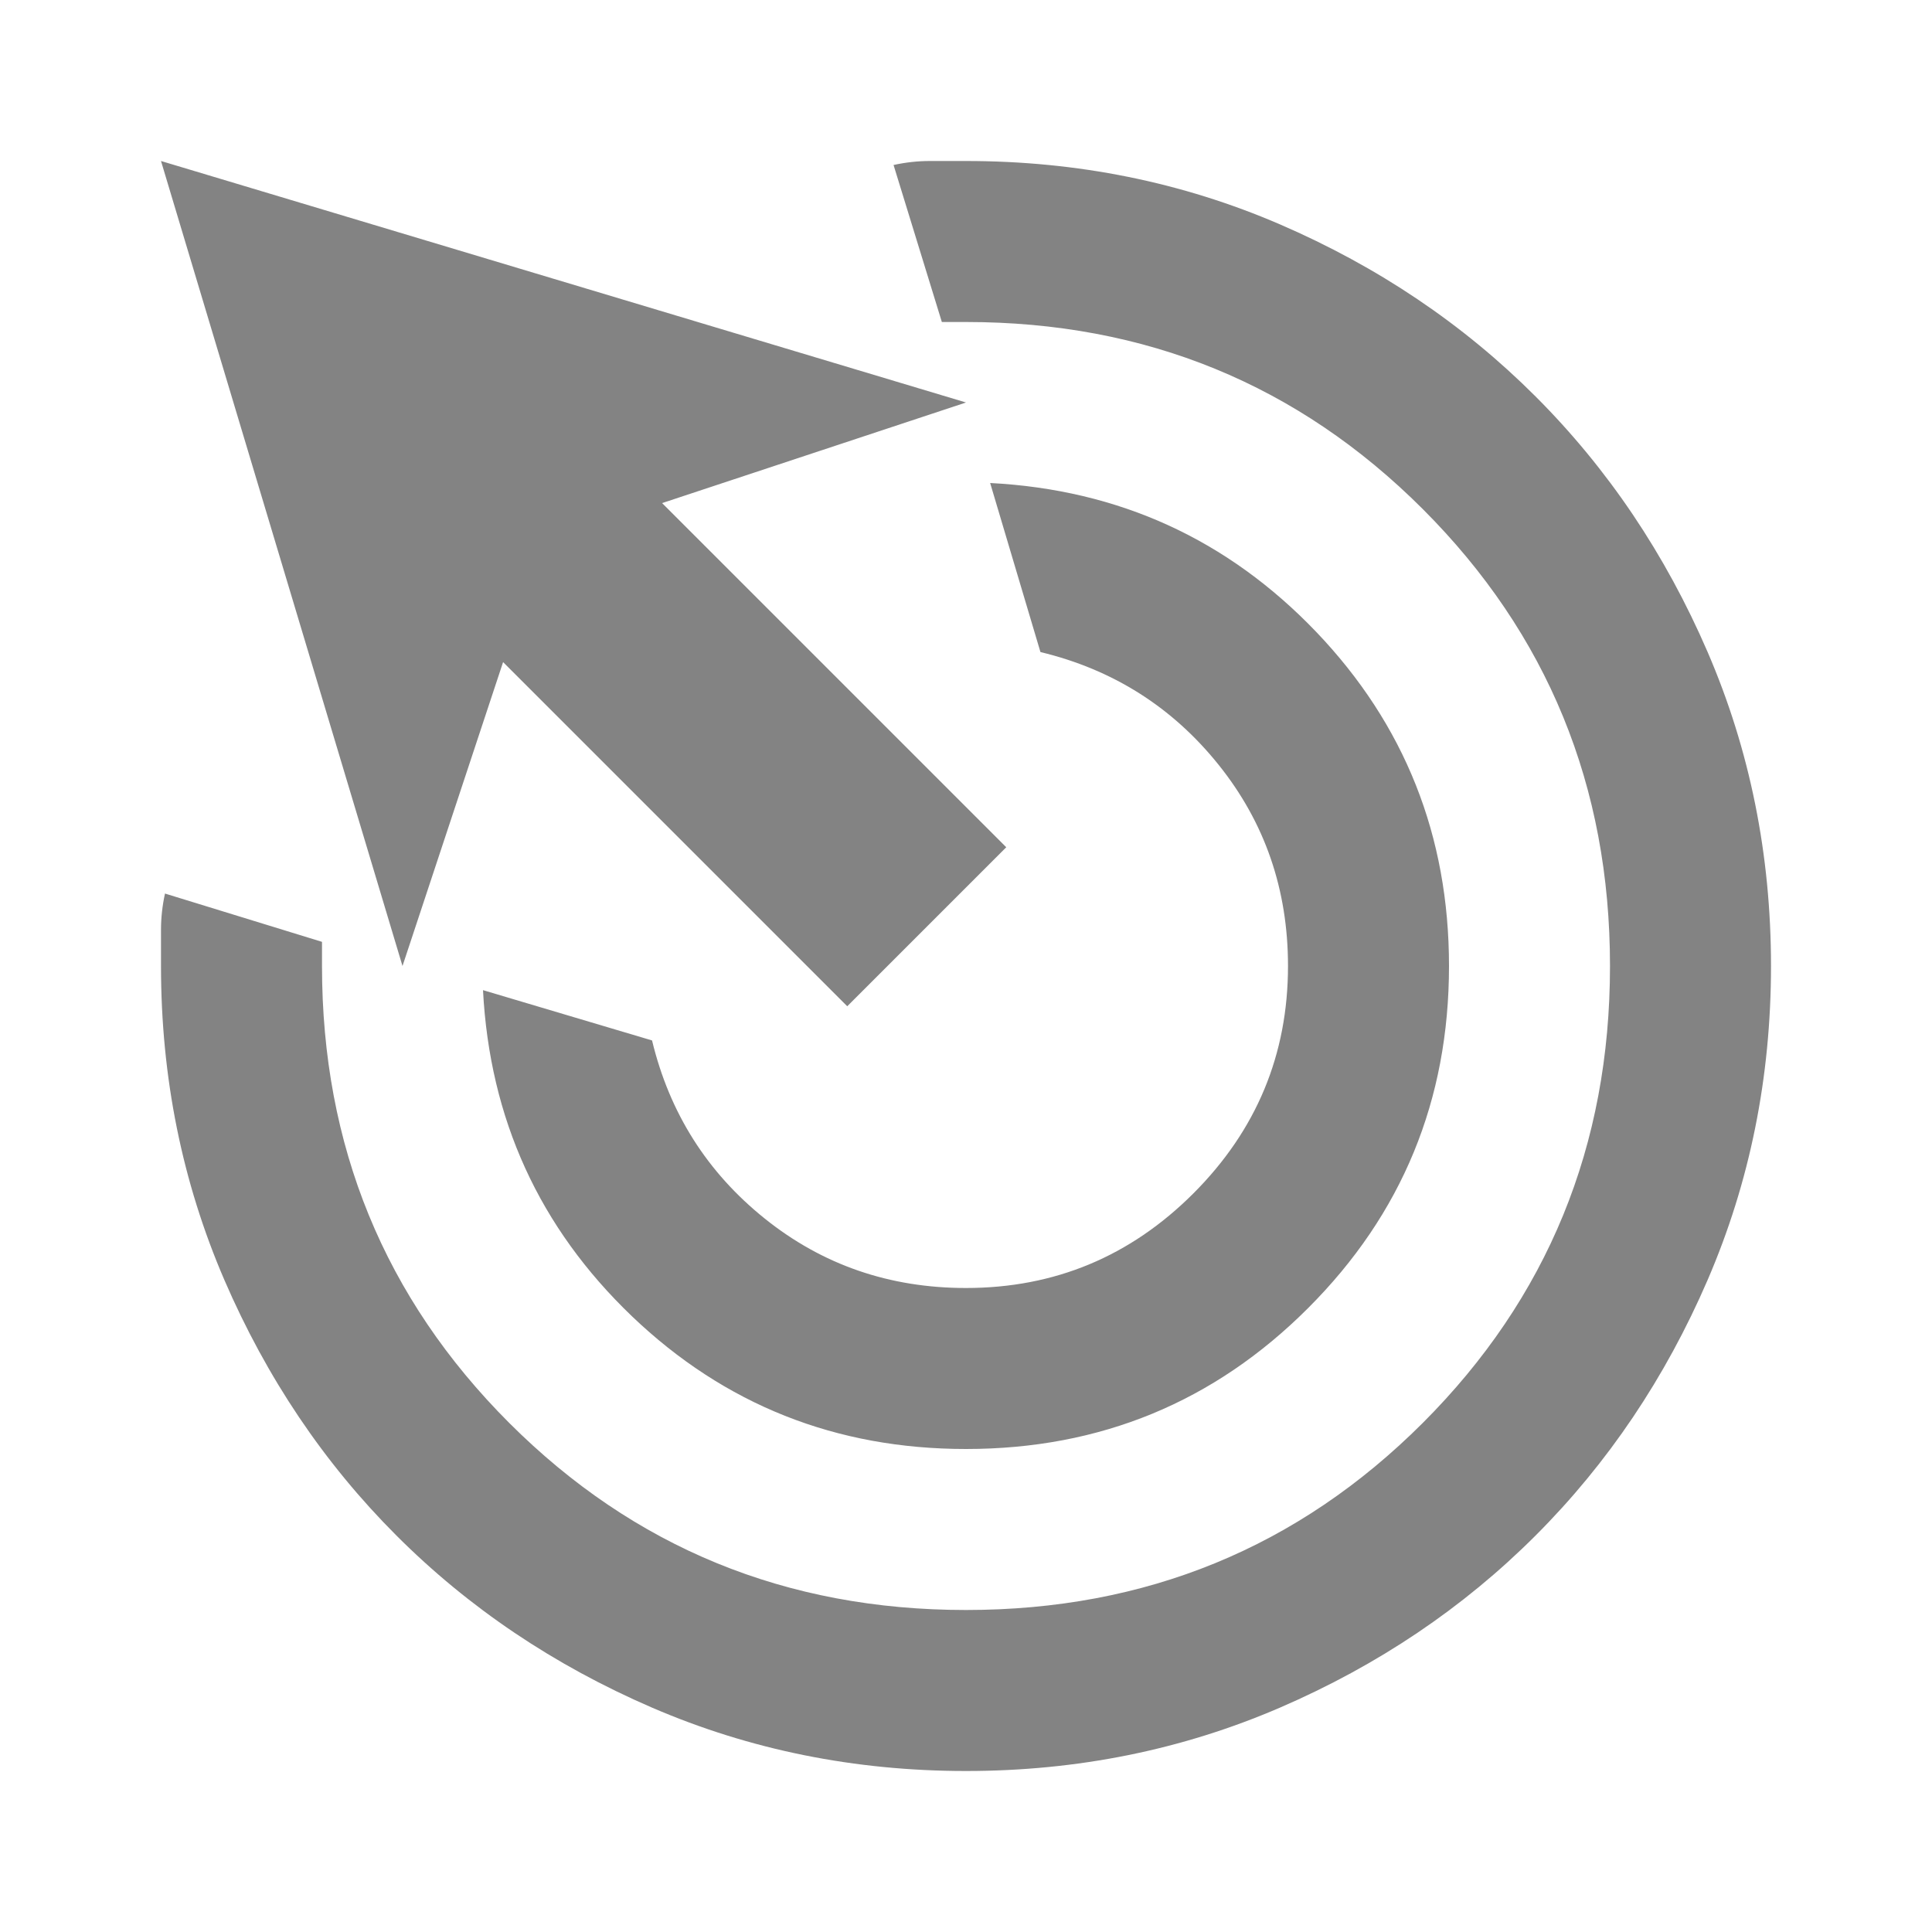<svg width="30" height="30" viewBox="0 0 30 30" fill="none" xmlns="http://www.w3.org/2000/svg">
<mask id="mask0_14049_18544" style="mask-type:alpha" maskUnits="userSpaceOnUse" x="0" y="0" width="30" height="30">
<rect width="30" height="30" fill="#D9D9D9"/>
</mask>
<g mask="url(#mask0_14049_18544)">
<path d="M15 22.5C12.979 22.5 11.25 21.812 9.812 20.438C8.375 19.062 7.604 17.375 7.5 15.375L10.125 16.156C10.396 17.281 10.979 18.203 11.875 18.922C12.771 19.641 13.812 20 15 20C16.375 20 17.552 19.51 18.531 18.531C19.51 17.552 20 16.375 20 15C20 13.812 19.641 12.771 18.922 11.875C18.203 10.979 17.281 10.396 16.156 10.125L15.375 7.5C17.375 7.604 19.062 8.375 20.438 9.812C21.812 11.25 22.5 12.979 22.5 15C22.5 17.083 21.771 18.854 20.312 20.312C18.854 21.771 17.083 22.5 15 22.5ZM15 27.5C13.271 27.5 11.646 27.172 10.125 26.516C8.604 25.859 7.281 24.969 6.156 23.844C5.031 22.719 4.141 21.396 3.484 19.875C2.828 18.354 2.5 16.729 2.5 15V14.438C2.5 14.25 2.521 14.062 2.562 13.875L5 14.625V15C5 17.792 5.969 20.156 7.906 22.094C9.844 24.031 12.208 25 15 25C17.792 25 20.156 24.031 22.094 22.094C24.031 20.156 25 17.792 25 15C25 12.208 24.031 9.844 22.094 7.906C20.156 5.969 17.792 5 15 5H14.625L13.875 2.562C14.062 2.521 14.25 2.5 14.438 2.5H15C16.729 2.5 18.354 2.828 19.875 3.484C21.396 4.141 22.719 5.031 23.844 6.156C24.969 7.281 25.859 8.604 26.516 10.125C27.172 11.646 27.5 13.271 27.5 15C27.5 16.729 27.172 18.354 26.516 19.875C25.859 21.396 24.969 22.719 23.844 23.844C22.719 24.969 21.396 25.859 19.875 26.516C18.354 27.172 16.729 27.5 15 27.5ZM13.156 15.625L7.812 10.281L6.25 15L2.5 2.5L15 6.25L10.281 7.812L15.625 13.156L13.156 15.625Z" fill="#838383"/>
</g>
</svg>
